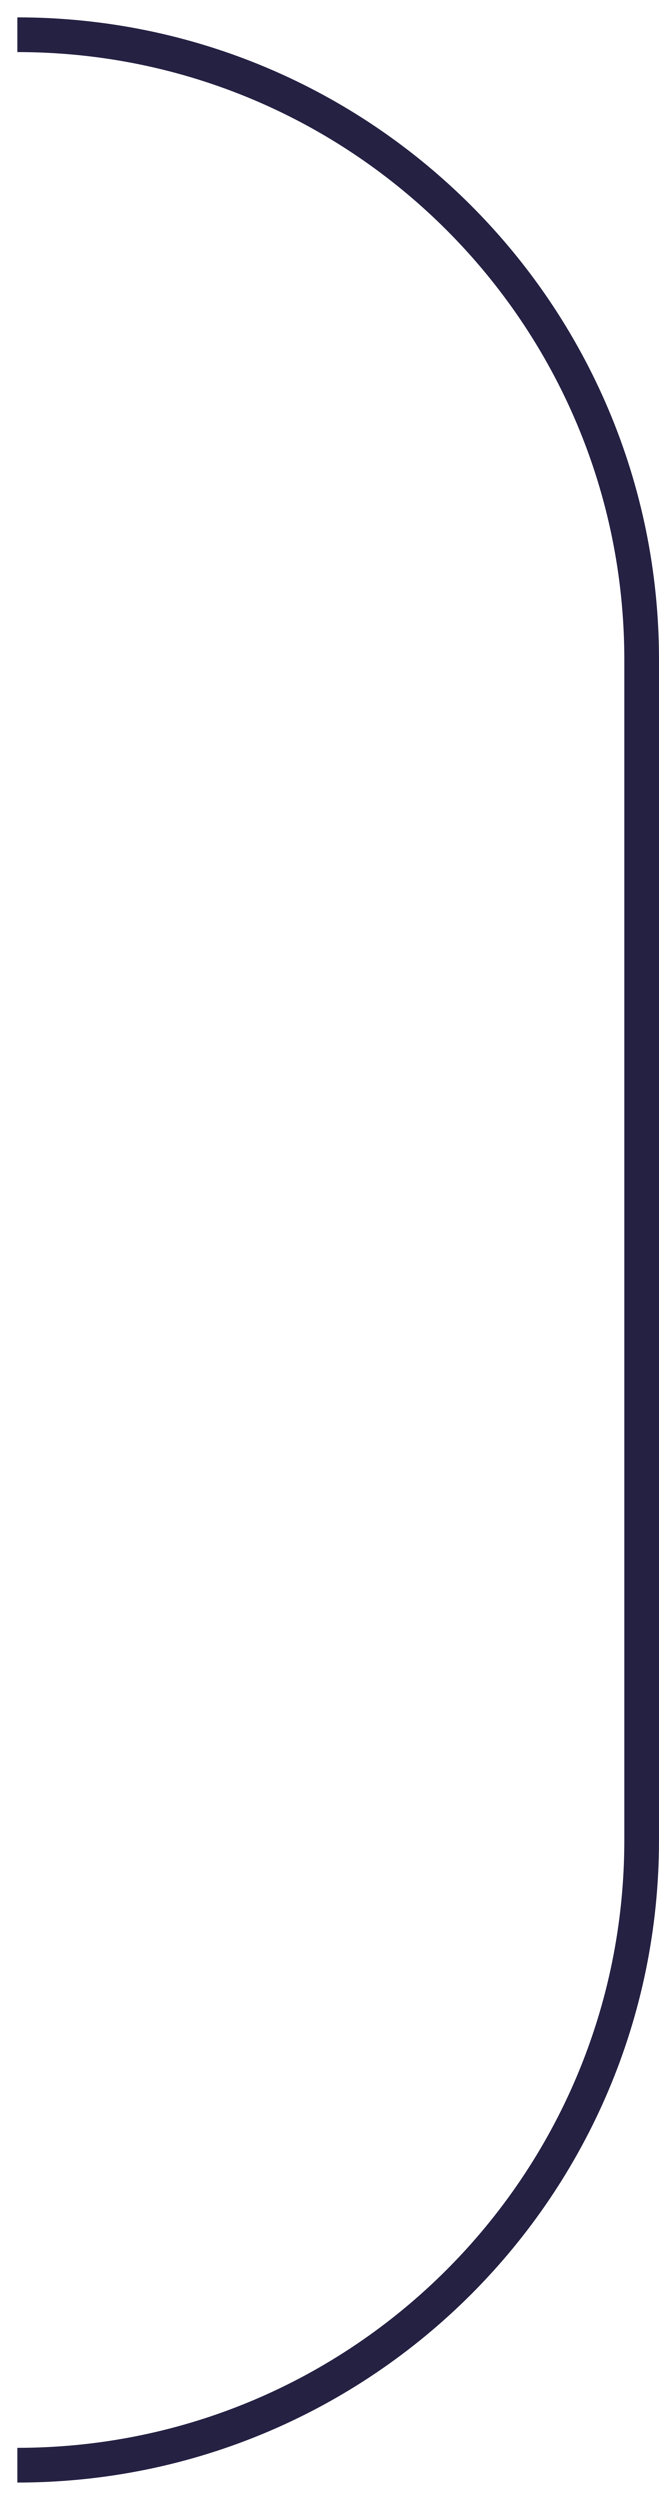 <?xml version="1.0" encoding="UTF-8"?> <svg xmlns="http://www.w3.org/2000/svg" width="19" height="72" viewBox="0 0 19 72" fill="none"><path d="M0.5 71V71C10.441 71 18.5 62.941 18.5 53L18.5 19C18.5 9.059 10.441 1 0.5 1V1" stroke="#242143"></path></svg> 